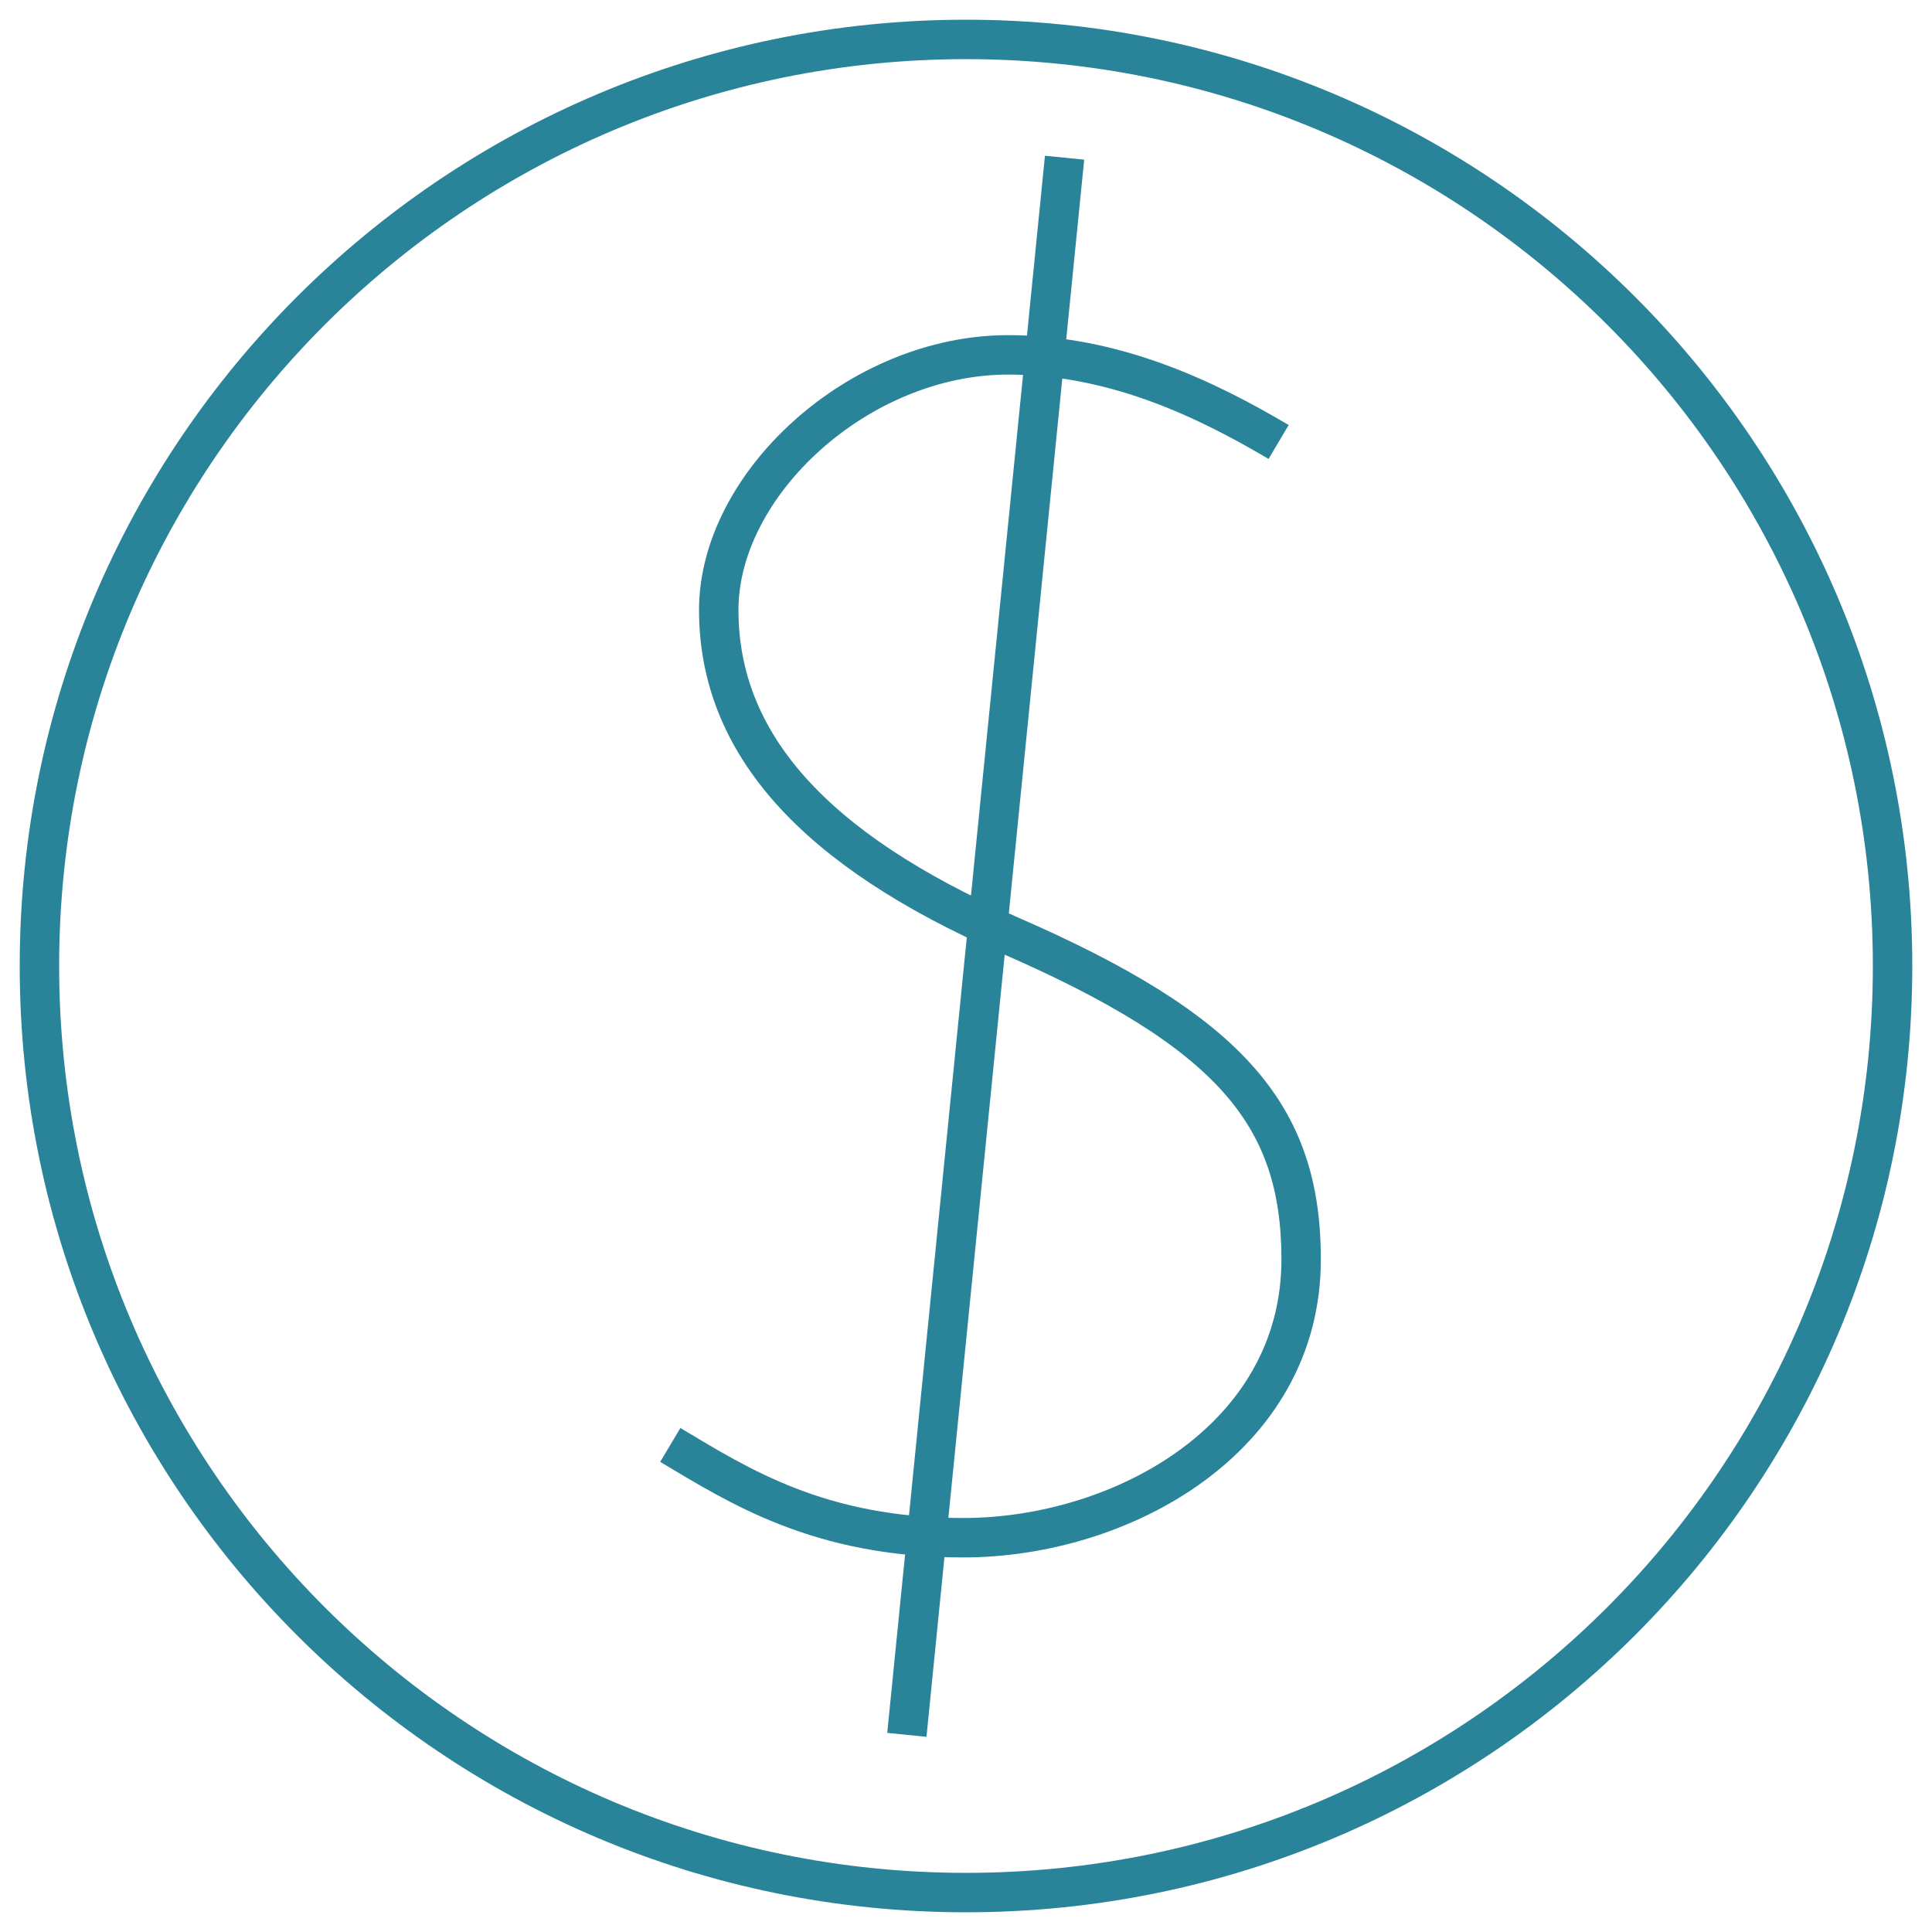 <svg width="49" height="49" viewBox="0 0 49 49" xmlns="http://www.w3.org/2000/svg"><title>BD9B3C95-83F4-4D15-A2DF-4338E5F7C81A</title><g stroke="#298499" fill="none" fill-rule="evenodd"><path d="M48 24.5C48 37.48 37.478 48 24.5 48S1 37.48 1 24.5 11.522 1 24.5 1 48 11.52 48 24.5z"/><path d="M32.429 11.21C30.6 10.128 28.266 9 25.57 9c-3.79 0-7.341 3.273-7.341 6.47 0 3.386 2.409 6.072 7.341 8.236C31.19 26.15 33 28.265 33 31.94 33 36.5 28.429 39 24.429 39c-3.654 0-5.693-1.319-7.429-2.353M27 4l-4 40"/></g></svg>